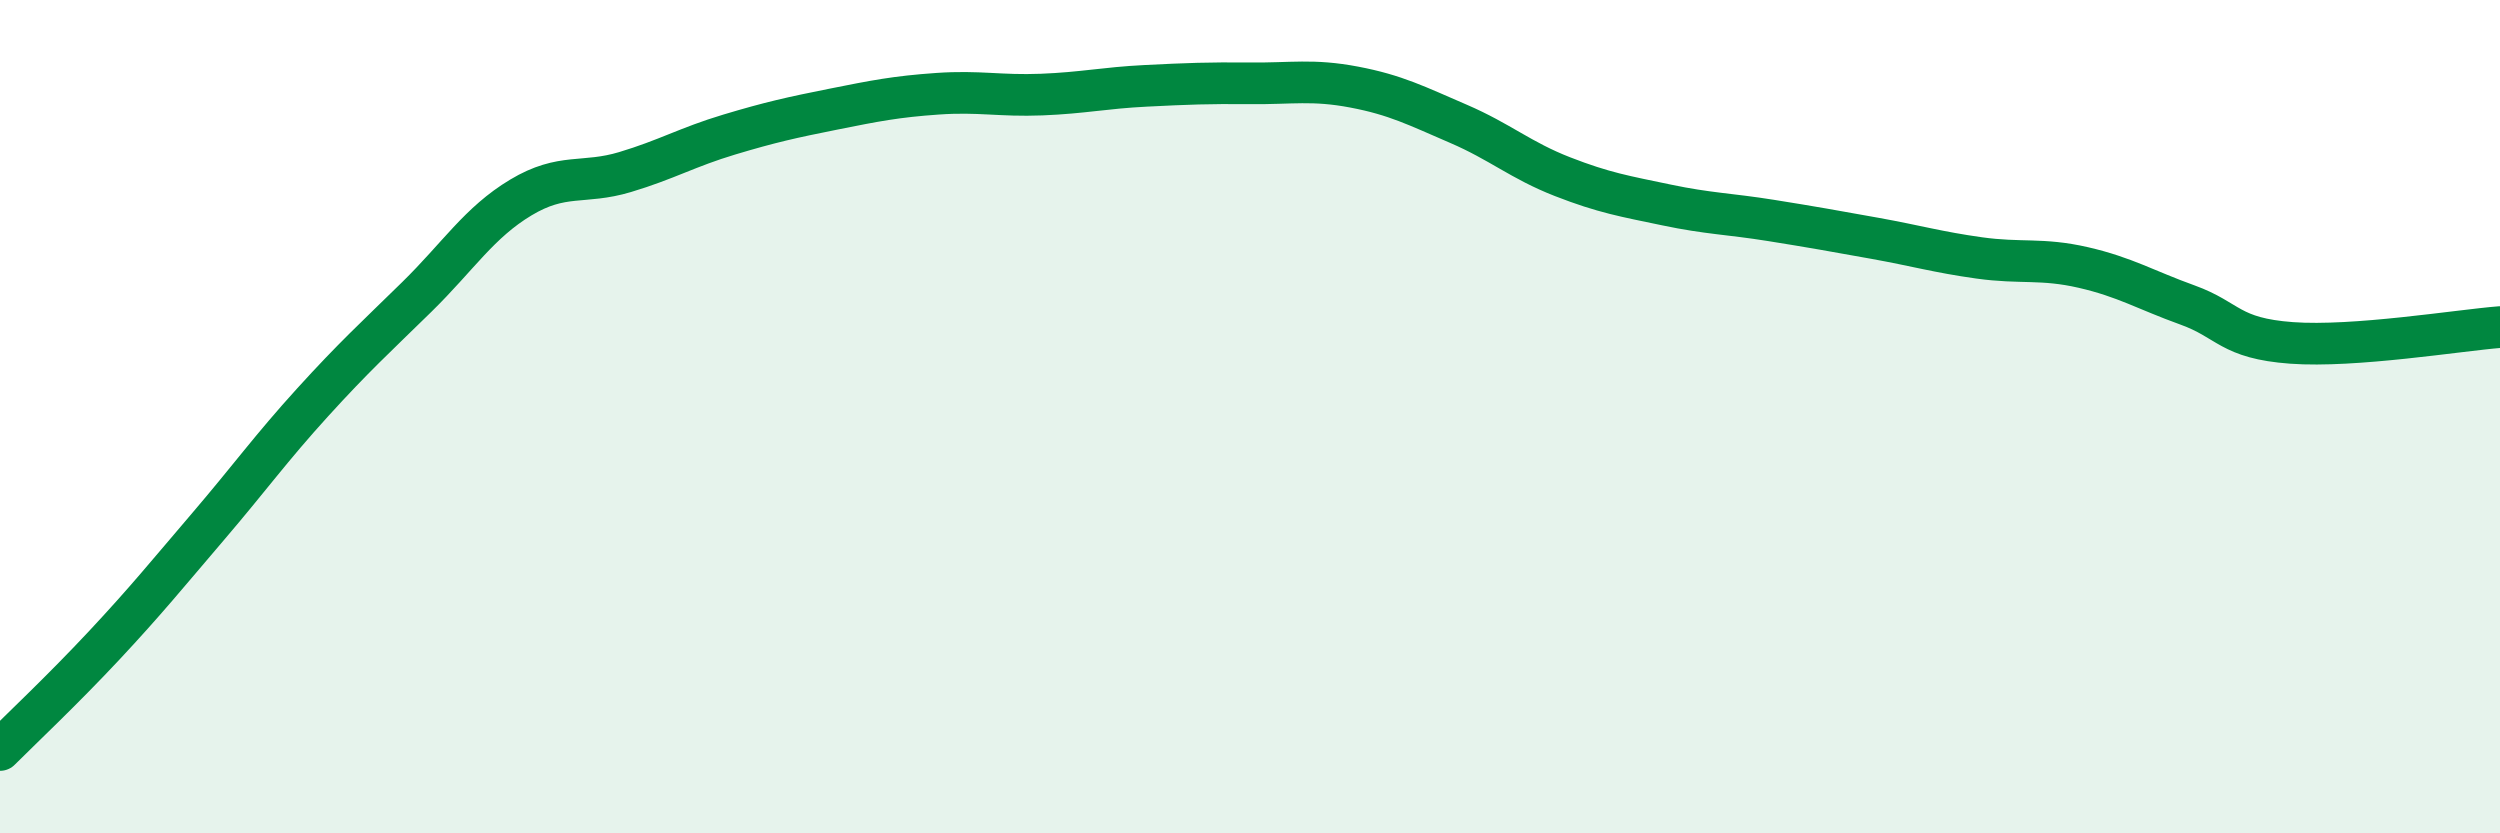 
    <svg width="60" height="20" viewBox="0 0 60 20" xmlns="http://www.w3.org/2000/svg">
      <path
        d="M 0,18 C 0.5,17.5 1.5,16.56 2.5,15.49 C 3.5,14.42 4,13.8 5,12.63 C 6,11.46 6.5,10.76 7.5,9.66 C 8.5,8.56 9,8.11 10,7.13 C 11,6.15 11.5,5.34 12.5,4.74 C 13.5,4.14 14,4.43 15,4.13 C 16,3.83 16.5,3.53 17.5,3.23 C 18.5,2.93 19,2.82 20,2.62 C 21,2.42 21.5,2.32 22.5,2.25 C 23.5,2.18 24,2.31 25,2.27 C 26,2.23 26.5,2.11 27.5,2.06 C 28.5,2.01 29,1.99 30,2 C 31,2.01 31.5,1.9 32.5,2.09 C 33.5,2.28 34,2.54 35,2.97 C 36,3.4 36.5,3.85 37.5,4.24 C 38.5,4.63 39,4.71 40,4.92 C 41,5.13 41.5,5.13 42.5,5.29 C 43.5,5.45 44,5.54 45,5.72 C 46,5.9 46.5,6.05 47.5,6.19 C 48.5,6.33 49,6.19 50,6.42 C 51,6.65 51.5,6.96 52.5,7.32 C 53.5,7.68 53.5,8.12 55,8.23 C 56.5,8.34 59,7.93 60,7.85L60 20L0 20Z"
        fill="#008740"
        opacity="0.1"
        stroke-linecap="round"
        stroke-linejoin="round"
      />
      <path
        d="M 0,18 C 0.5,17.5 1.5,16.56 2.5,15.49 C 3.5,14.42 4,13.8 5,12.63 C 6,11.46 6.5,10.76 7.5,9.66 C 8.5,8.56 9,8.11 10,7.13 C 11,6.15 11.5,5.34 12.5,4.74 C 13.5,4.14 14,4.43 15,4.13 C 16,3.83 16.5,3.53 17.5,3.23 C 18.5,2.93 19,2.82 20,2.62 C 21,2.42 21.5,2.32 22.5,2.25 C 23.5,2.18 24,2.31 25,2.27 C 26,2.23 26.5,2.11 27.5,2.06 C 28.5,2.01 29,1.99 30,2 C 31,2.01 31.5,1.9 32.5,2.09 C 33.5,2.28 34,2.54 35,2.97 C 36,3.4 36.5,3.85 37.5,4.24 C 38.5,4.63 39,4.71 40,4.92 C 41,5.13 41.5,5.13 42.5,5.29 C 43.5,5.45 44,5.54 45,5.72 C 46,5.9 46.5,6.05 47.5,6.19 C 48.5,6.33 49,6.19 50,6.42 C 51,6.65 51.5,6.96 52.5,7.32 C 53.5,7.68 53.5,8.12 55,8.23 C 56.5,8.34 59,7.93 60,7.85"
        stroke="#008740"
        stroke-width="1"
        fill="none"
        stroke-linecap="round"
        stroke-linejoin="round"
      />
    </svg>
  